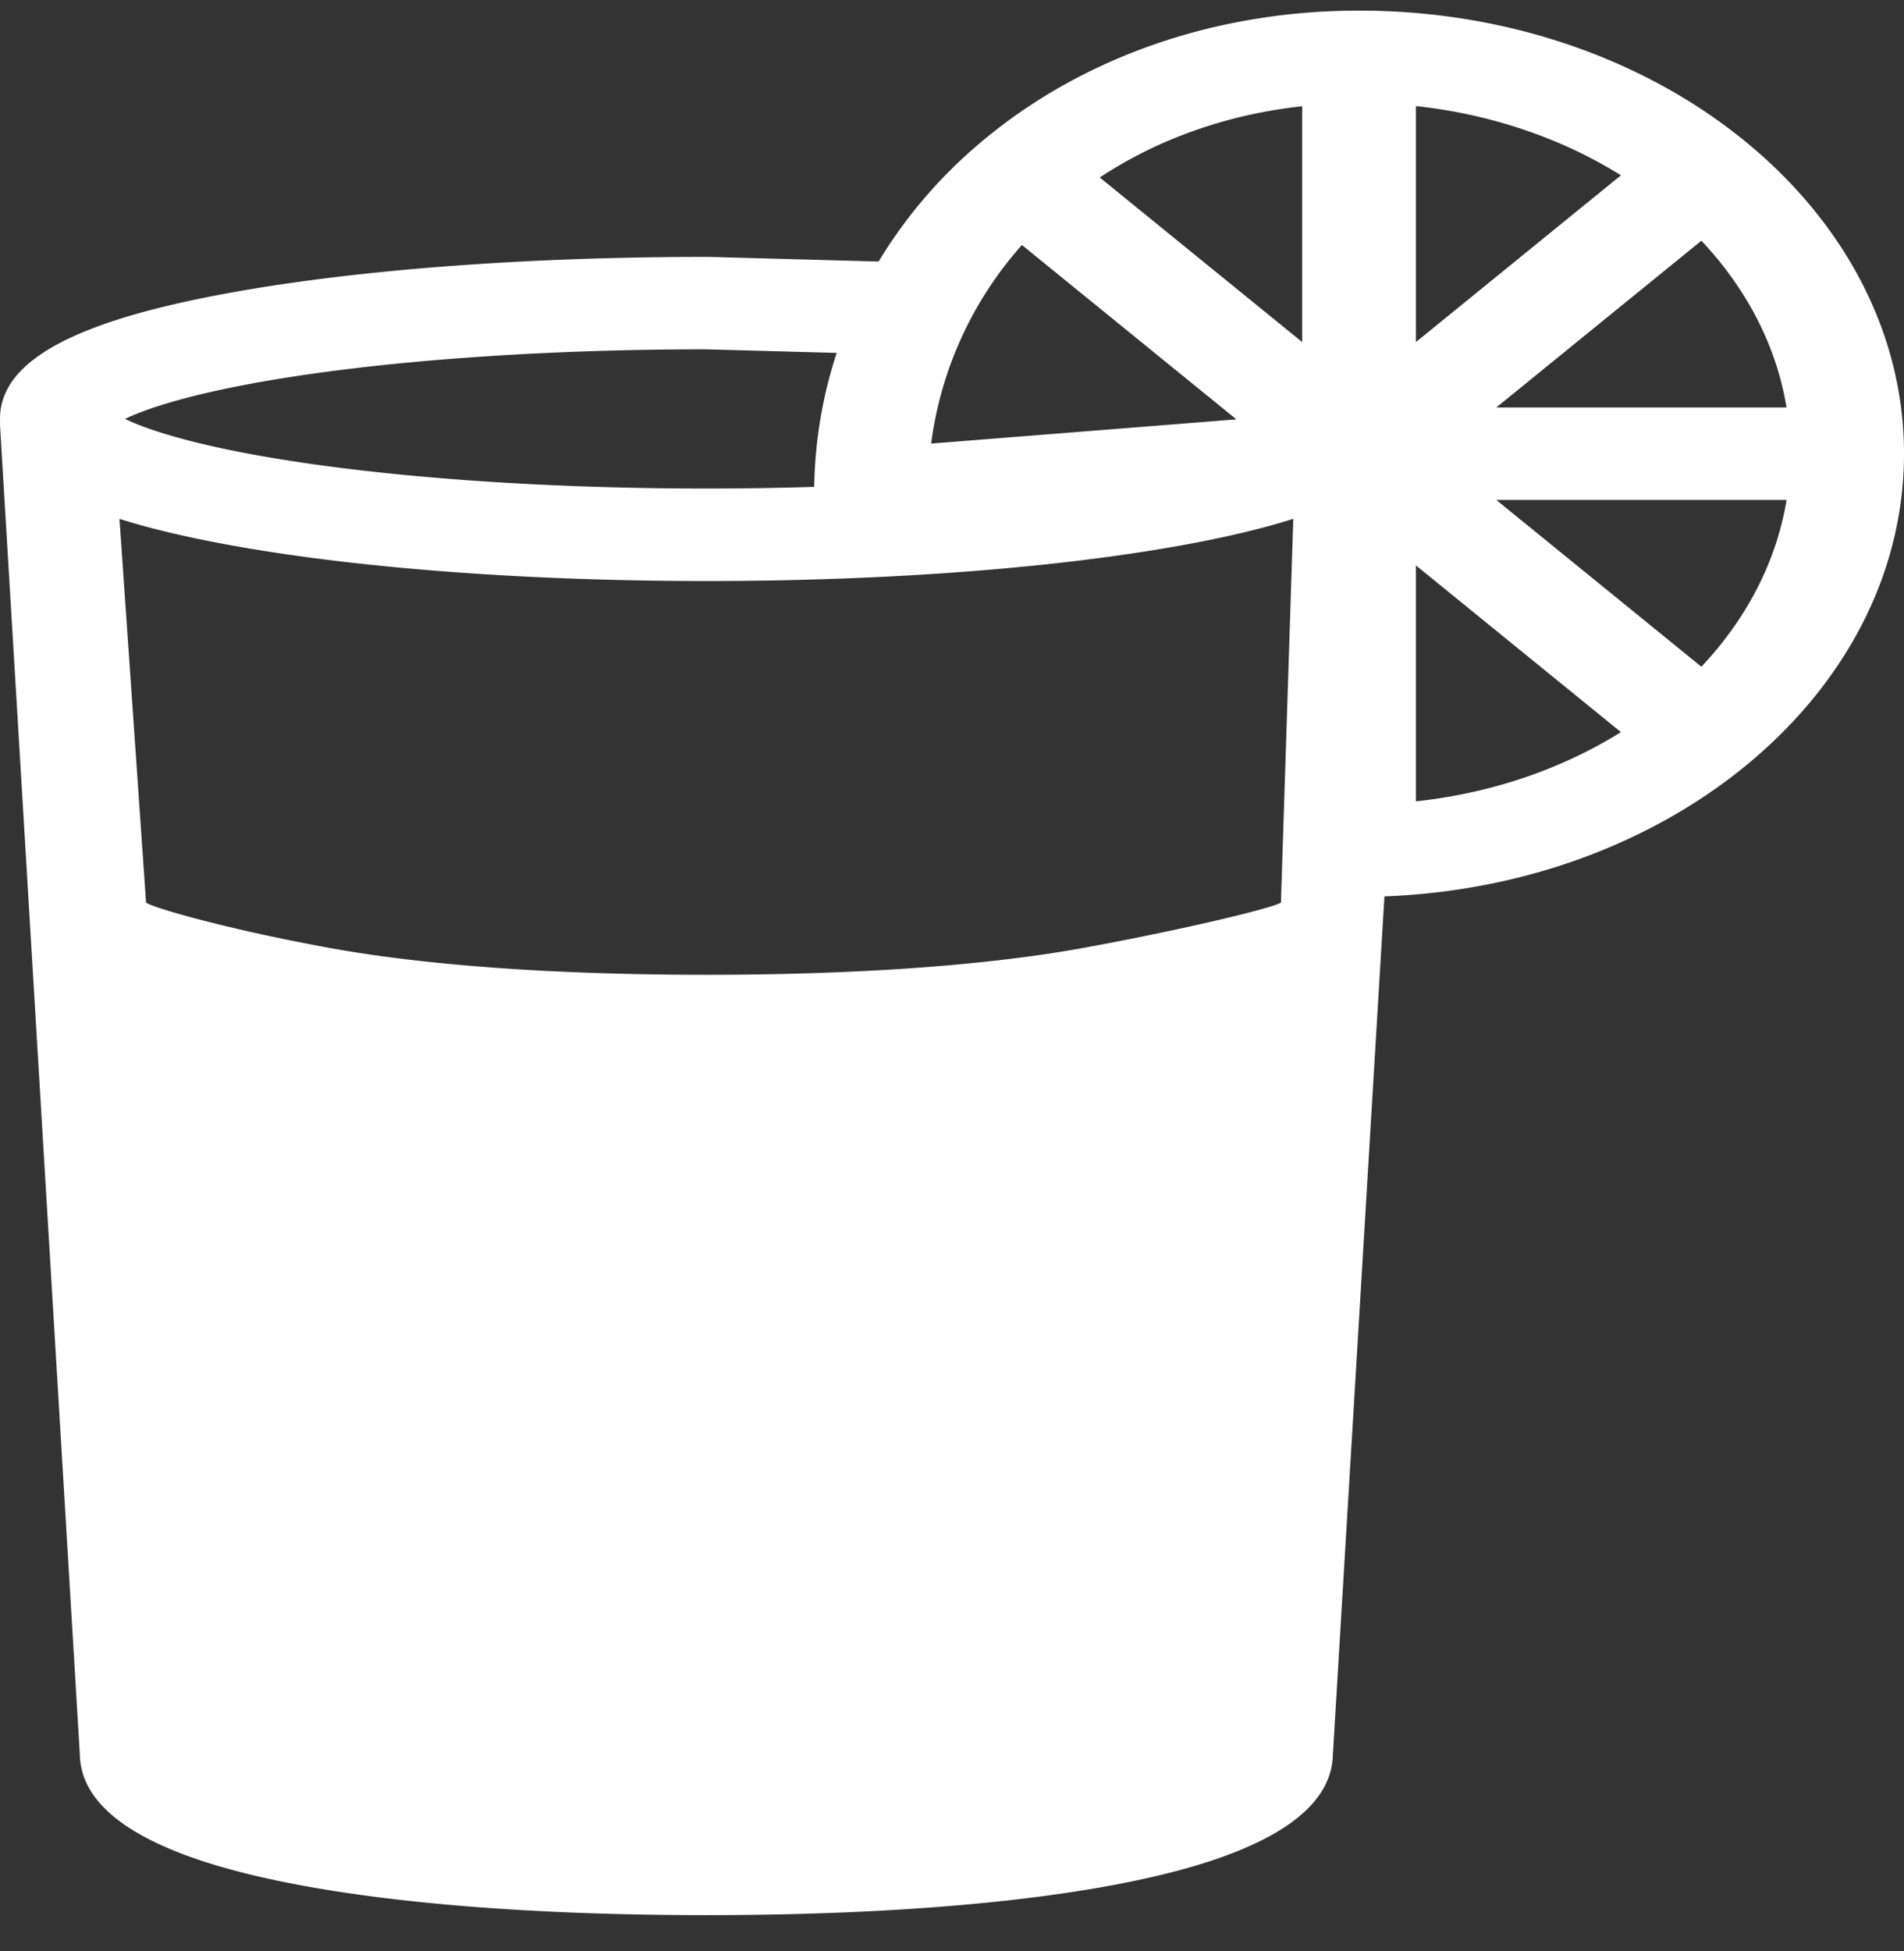 <svg xmlns="http://www.w3.org/2000/svg" width="41" height="42" fill="none" viewBox="0 0 41 42">
  <rect x="0" y="0" width="41" height="42" fill="#333333" stroke="none"/>
  <path fill="#fff" d="M29.265.228c-3.182 0-6.14 1.064-8.332 2.997A10.267 10.267 0 0 0 18.92 5.63l-3.667-.1h-.041c-3.821 0-7.427.268-10.152.754C1.607 6.898 0 7.767 0 9.018l.002.056a.82.82 0 0 0 0 .106l1.717 28.587c.022 1.203 1.417 2.11 4.149 2.697 2.325.5 5.556.764 9.343.764s7.018-.264 9.343-.764c2.731-.587 4.127-1.494 4.148-2.697l1.11-18.47C36.03 19.065 41 14.88 41 9.768c0-5.26-5.264-9.54-11.735-9.54Zm-7.26 5.046 4.619 3.754-6.573.521a7.97 7.97 0 0 1 1.955-4.275ZM6.32 8.106c2.455-.377 5.605-.585 8.87-.586l2.827.077a9.744 9.744 0 0 0-.484 2.884 76.11 76.11 0 0 1-2.322.036c-3.273 0-6.43-.208-8.891-.586-2.07-.317-3.148-.68-3.628-.913.48-.232 1.559-.595 3.628-.912Zm21.263 11.322c-.094.096-1.977.561-4.232.974-2.083.382-4.898.583-8.14.583-3.242 0-6.057-.201-8.14-.583-2.255-.413-3.832-.878-3.926-.974l-.572-8.258c.685.217 1.512.41 2.486.584 2.725.486 6.33.754 10.152.754 3.821 0 7.427-.268 10.152-.754.975-.173 1.8-.368 2.486-.585l-.266 8.259Zm.458-12.064-4.359-3.543c1.234-.816 2.717-1.355 4.359-1.534v5.077Zm10.43 1.408h-6.25l4.416-3.59c.965 1.024 1.615 2.252 1.833 3.59ZM30.49 2.284c1.646.177 3.157.706 4.415 1.49l-4.415 3.59v-5.08Zm0 14.968v-5.08l4.415 3.589c-1.258.785-2.77 1.313-4.415 1.49Zm6.147-2.899-4.416-3.59h6.25c-.219 1.339-.87 2.567-1.834 3.59Z"/>
</svg>
